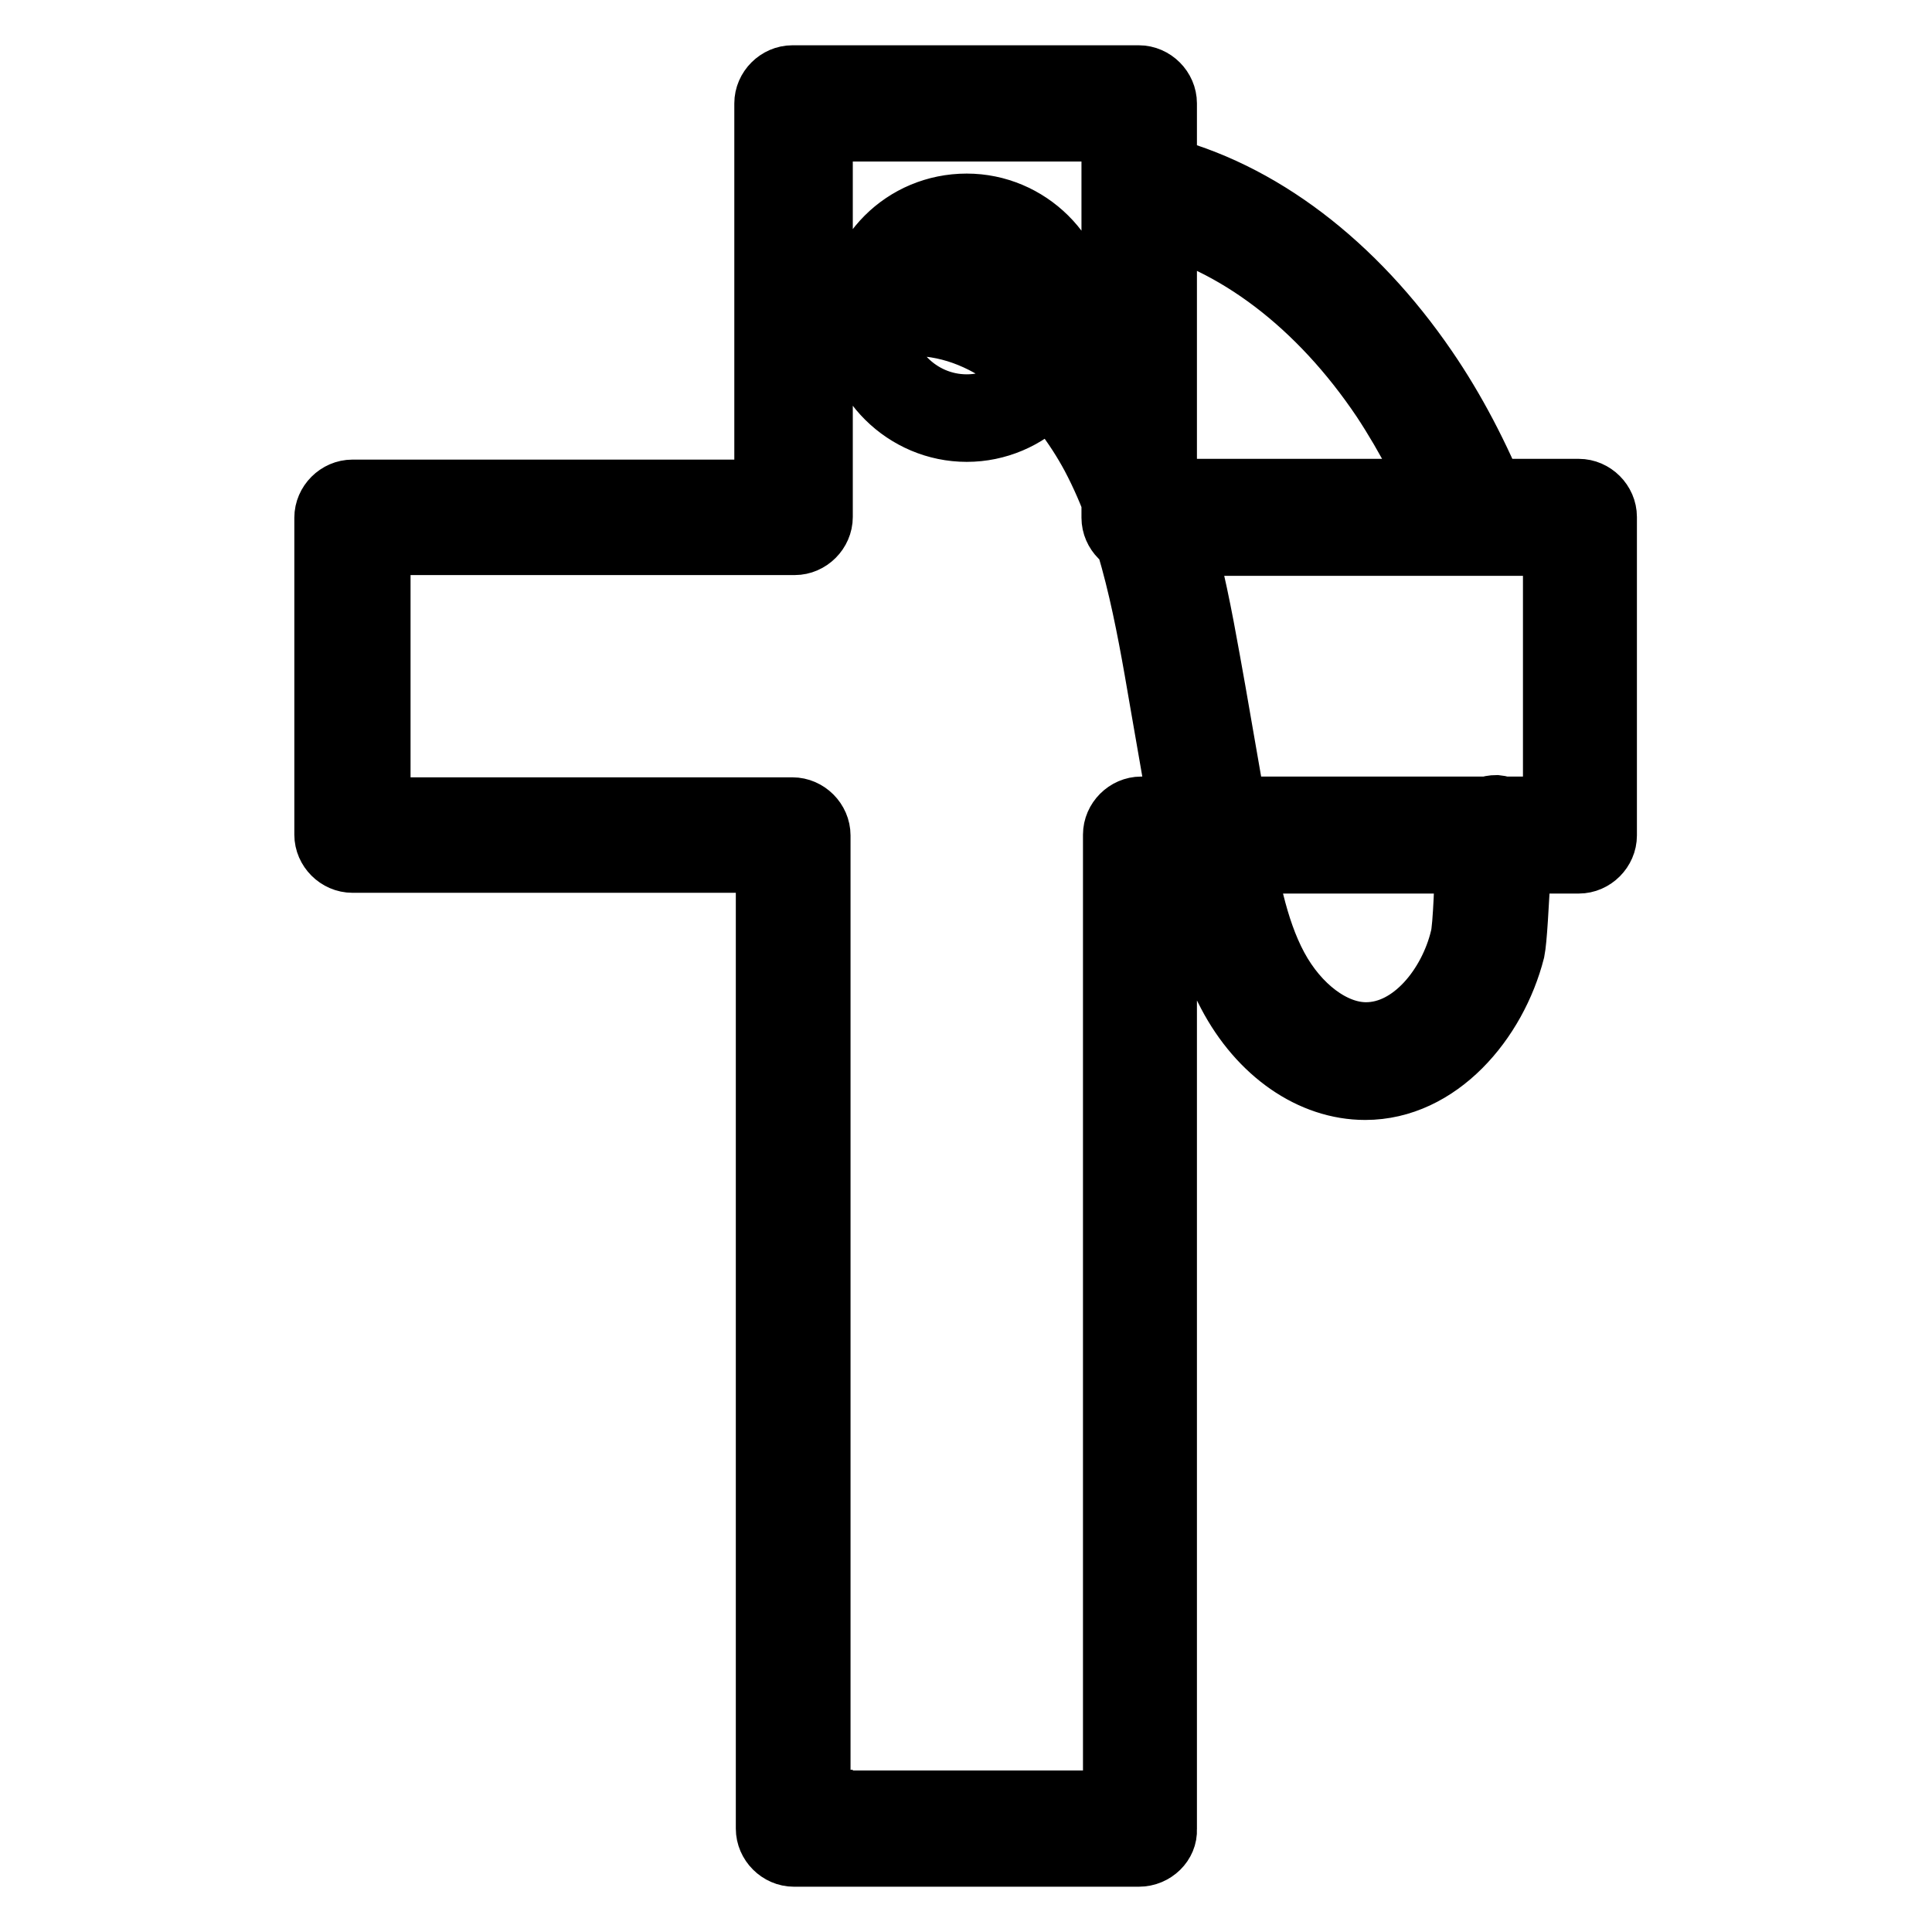 <?xml version="1.0" encoding="utf-8"?>
<!-- Svg Vector Icons : http://www.onlinewebfonts.com/icon -->
<!DOCTYPE svg PUBLIC "-//W3C//DTD SVG 1.1//EN" "http://www.w3.org/Graphics/SVG/1.1/DTD/svg11.dtd">
<svg version="1.1" xmlns="http://www.w3.org/2000/svg" xmlns:xlink="http://www.w3.org/1999/xlink" x="0px" y="0px" viewBox="0 0 256 256" enable-background="new 0 0 256 256" xml:space="preserve">
<g> <path stroke-width="8" fill-opacity="0" stroke="#000000"  d="M150.9,246h-45.7c-2,0-3.7-1.7-3.7-3.7v-128H46.7c-2,0-3.7-1.7-3.7-3.7v-42c0-2,1.7-3.7,3.7-3.7h54.6V13.7 c0-2,1.7-3.7,3.7-3.7h45.9c2,0,3.7,1.7,3.7,3.7v51.1h54.6c2,0,3.7,1.7,3.7,3.7v42.2c0,2-1.7,3.7-3.7,3.7h-54.6v128 C154.7,244.3,153,246,150.9,246z M109,238.6h38.5v-128c0-2,1.7-3.7,3.7-3.7h54.6V72.3h-54.8c-2,0-3.7-1.7-3.7-3.7V17.4H109v51.1 c0,2-1.7,3.7-3.7,3.7H50.4V107h54.6c2,0,3.7,1.7,3.7,3.7v127.8H109z M195.5,72.3c-1.5,0-2.8-0.9-3.5-2.2 c-2.6-6.3-5.6-12.1-8.9-17.1c-8.4-12.5-19.5-21-31.4-23.8c-2-0.6-3.2-2.6-2.8-4.5c0.6-2,2.6-3.2,4.5-2.8 c13.6,3.3,26.2,13,35.7,26.9c3.7,5.4,6.9,11.5,9.7,18.4c0.7,1.9-0.2,4.1-2,4.8C196.5,72.1,196.1,72.3,195.5,72.3z M128.1,57.2 c-8.2,0-15.1-6.7-15.1-15.1s6.7-15.1,15.1-15.1c8.2,0,15.1,6.7,15.1,15.1S136.3,57.2,128.1,57.2z M128.1,31 c-6.1,0-11.3,5-11.3,11.3c0,6.1,5,11.3,11.3,11.3c6.1,0,11.3-5,11.3-11.3C139.4,36,134.2,31,128.1,31z M180.9,144.4 C180.9,144.4,180.7,144.4,180.9,144.4c-7.2,0-14.1-4.8-18.2-12.6c-3.5-6.5-4.6-13.8-5.8-20.4l-3.2-18.4 c-1.9-11.1-3.9-22.7-9.1-32.5c-4.3-8-12.3-16.7-22.5-17.3c-2-0.2-3.7-1.9-3.5-3.9c0.2-2,1.9-3.5,3.9-3.5 c11.1,0.6,22.1,8.7,28.8,21.2c5.8,10.8,7.8,23.6,9.8,34.7l3.2,18.4c1.1,6.3,2.2,12.8,5,18c2.8,5.2,7.4,8.7,11.7,8.7 c6.1,0,11-6.3,12.5-12.5c0.4-1.3,0.6-8.5,0.7-11.3c0-1.3,0.2-2.4,0.2-2.8c0.2-2,1.9-3.5,3.9-3.5c2,0.2,3.5,1.9,3.5,3.9 c0,0.6,0,1.5-0.2,2.6c-0.4,7.2-0.6,11.3-0.9,12.8C198.3,135.4,190.7,144.4,180.9,144.4L180.9,144.4z"/></g>
</svg>